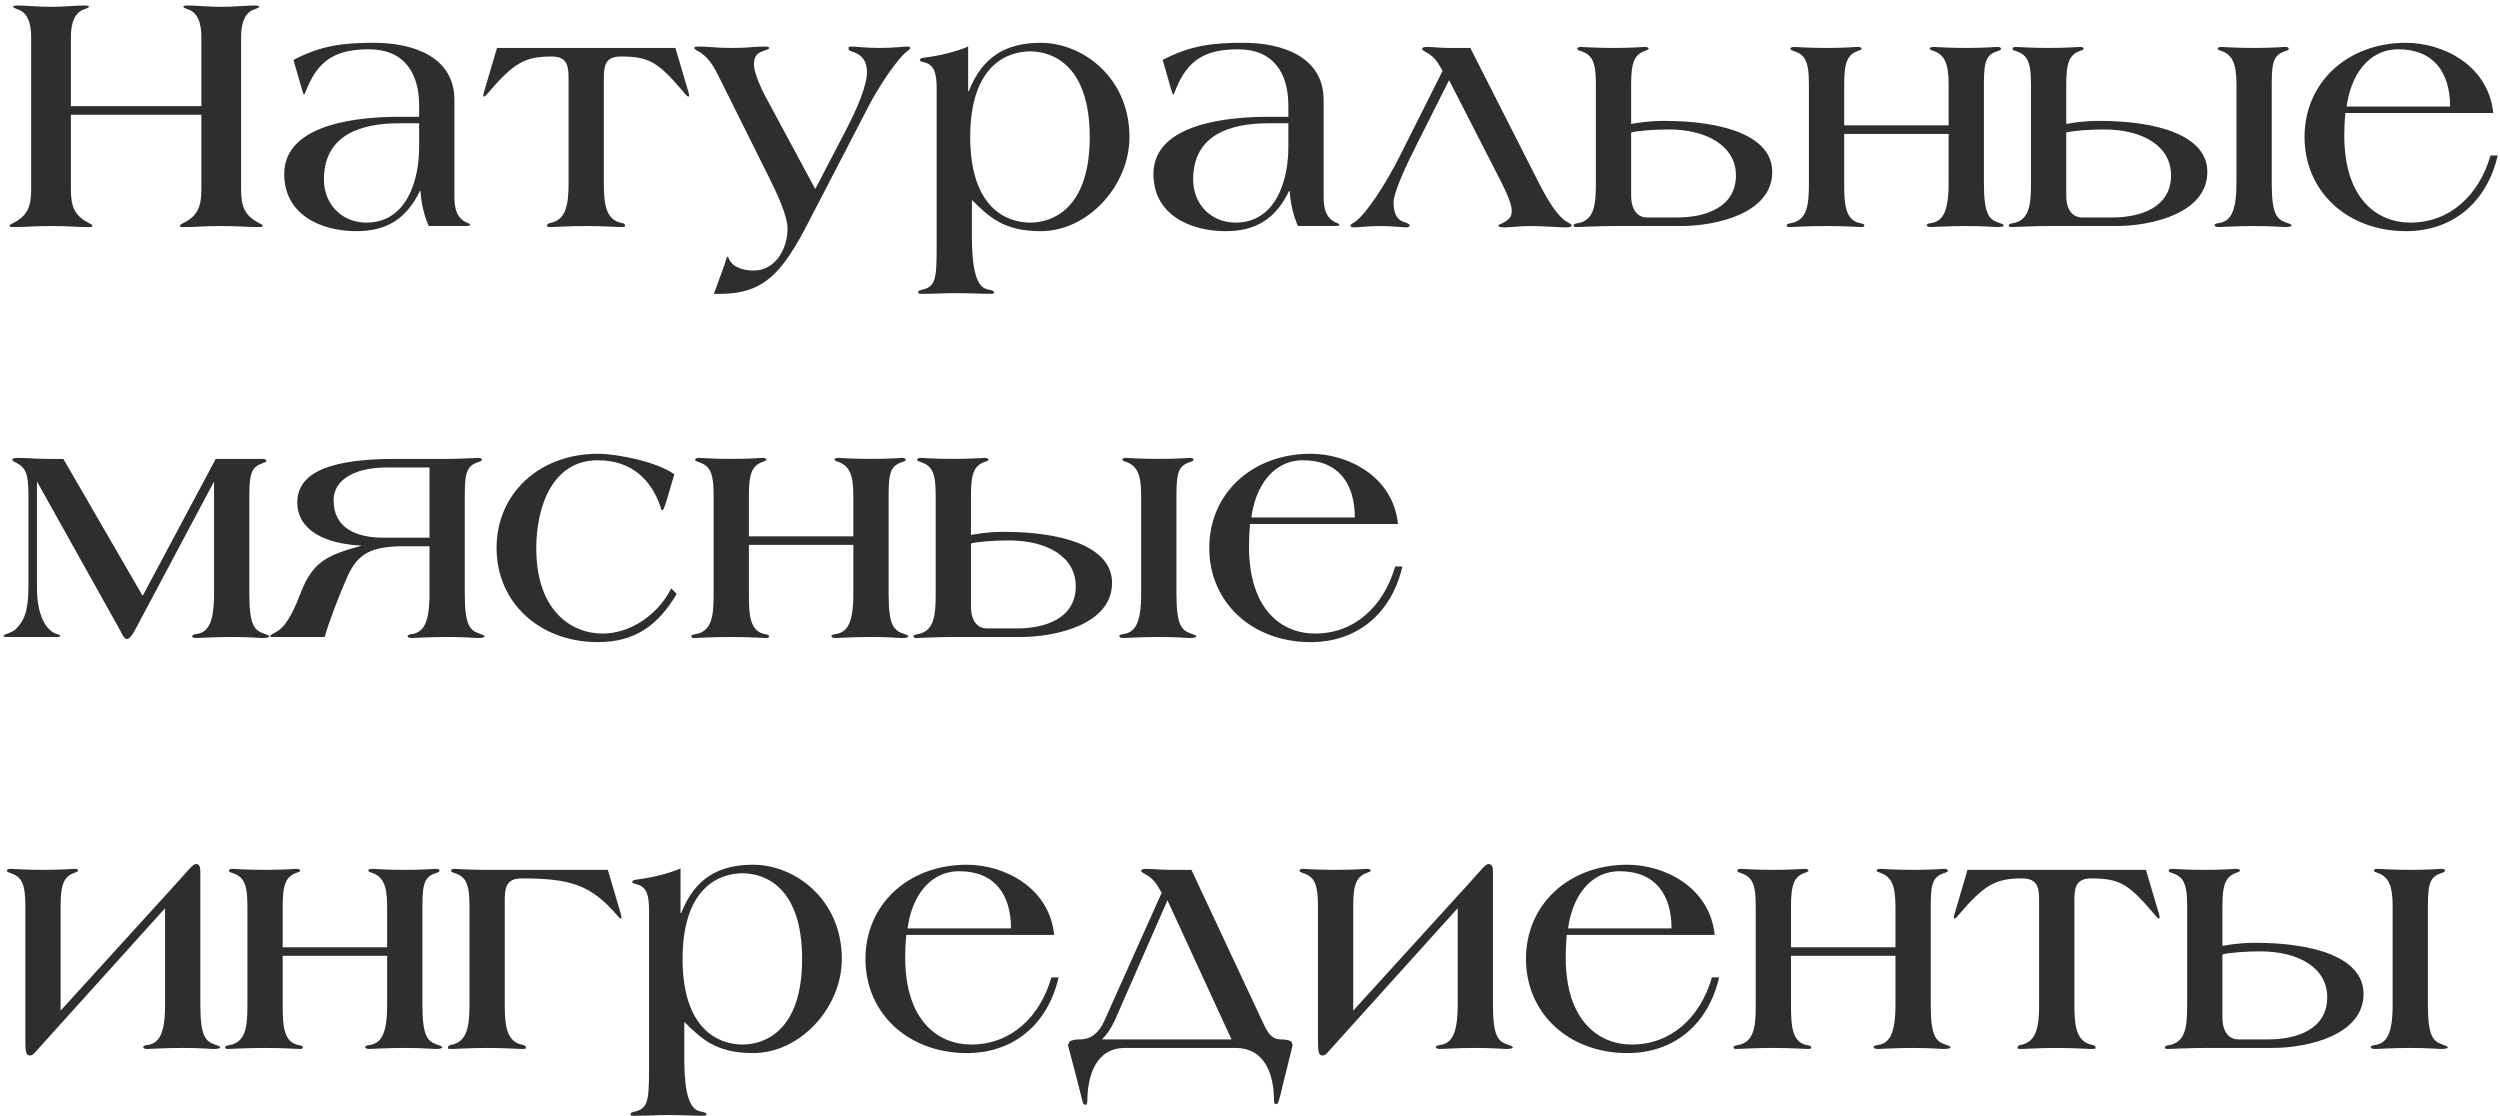 <?xml version="1.0" encoding="UTF-8"?> <svg xmlns="http://www.w3.org/2000/svg" width="365" height="163" viewBox="0 0 365 163" fill="none"><path d="M38.35 33C38.35 33.15 38.05 33.15 37.55 33.15C35.75 33.15 35.15 33 32.3 33C29.45 33 28.85 33.15 27.05 33.15C26.55 33.15 26.25 33.15 26.25 33C26.25 32.85 26.4 32.75 26.7 32.6C28.95 31.5 29.4 30.05 29.4 27.6V16.75H10.35V27.6C10.35 30.05 10.8 31.5 13.05 32.6C13.35 32.75 13.5 32.85 13.5 33C13.5 33.15 13.2 33.15 12.7 33.15C10.9 33.15 10.3 33 7.45 33C4.6 33 4 33.15 2.2 33.15C1.7 33.15 1.4 33.15 1.4 33C1.4 32.85 1.55 32.75 1.85 32.6C4.1 31.5 4.55 30.05 4.55 27.6V5.4C4.55 3.35 4 1.7 2.4 1.3C2.15 1.2 1.9 1.05 1.9 1C1.9 0.85 2.2 0.8 2.65 0.8C3.45 0.8 5.85 1 7.45 1C9.05 1 11.45 0.8 12.25 0.8C12.7 0.8 13 0.85 13 1C13 1.05 12.75 1.2 12.5 1.3C10.9 1.7 10.35 3.35 10.35 5.4V15.5H29.4V5.4C29.4 3.35 28.85 1.7 27.25 1.3C27 1.2 26.75 1.05 26.75 1C26.75 0.85 27.05 0.8 27.5 0.8C28.3 0.8 30.7 1 32.3 1C33.9 1 36.3 0.8 37.1 0.8C37.55 0.8 37.85 0.85 37.85 1C37.85 1.05 37.6 1.2 37.35 1.3C35.75 1.7 35.2 3.35 35.2 5.4V27.6C35.2 30.05 35.65 31.5 37.9 32.6C38.2 32.75 38.35 32.85 38.35 33ZM68.645 32.8C68.645 32.95 68.345 33 67.995 33H62.595C61.895 31.4 61.495 29.65 61.395 27.9H61.295C59.345 31.95 56.445 33.75 52.045 33.75C46.845 33.75 41.495 31.35 41.495 25.4C41.495 17.8 53.095 17.05 58.345 17.05H61.195V15.4C61.195 10.6 58.945 7.2 53.895 7.2C49.295 7.2 46.595 8.55 44.795 12.95C44.595 13.4 44.495 13.8 44.395 13.8C44.295 13.8 44.245 13.55 44.145 13.25L42.845 8.75C46.945 6.6 50.195 6.25 54.645 6.25C60.345 6.25 66.345 8.3 66.345 14.6V28.65C66.345 30.3 66.595 31.8 68.145 32.5C68.445 32.65 68.645 32.65 68.645 32.8ZM61.195 21.5V18H58.245C52.845 18 47.295 19.6 47.295 26.2C47.295 29.85 49.945 32.5 53.495 32.5C59.395 32.5 61.195 26.3 61.195 21.5ZM100.611 13.9C100.611 13.95 100.611 14.1 100.511 14.1C100.361 14.1 100.211 13.9 100.111 13.8C96.161 9.15 94.961 8.25 90.611 8.25C88.211 8.25 88.161 9.85 88.161 11.65V26.7C88.161 29.85 88.461 32.1 90.761 32.55C91.061 32.6 91.261 32.7 91.261 33C91.261 33.15 91.011 33.15 90.561 33.15C90.061 33.15 88.261 33 85.561 33C82.861 33 81.061 33.15 80.561 33.15C80.111 33.15 79.861 33.15 79.861 33C79.861 32.7 80.061 32.6 80.361 32.55C82.661 32.1 83.011 29.85 83.011 26.7V11.65C83.011 9.85 82.961 8.25 80.561 8.25C76.611 8.25 75.011 9.15 71.061 13.8C70.961 13.9 70.811 14.1 70.661 14.1C70.561 14.1 70.561 13.95 70.561 13.9C70.611 13.6 70.661 13.35 70.761 13.1L72.561 7H98.611L100.411 13.1C100.511 13.35 100.561 13.6 100.611 13.9ZM132.878 7C132.878 7.15 132.778 7.25 132.628 7.35C130.928 8.5 128.028 13.2 127.028 15.1L117.978 32.55C116.478 35.45 114.478 39.1 111.928 40.95C109.928 42.45 107.528 43 104.228 42.9L105.778 38.65C105.978 38.05 106.078 37.5 106.228 37.5C106.328 37.5 106.378 37.6 106.378 37.7C106.928 39.1 108.678 39.5 110.028 39.5C113.278 39.5 114.978 36.25 114.978 33.4C114.978 31.4 113.378 28.15 112.328 26L104.878 11.05C104.128 9.55 103.328 8.15 101.628 7.3C101.478 7.2 101.378 7.15 101.378 7C101.378 6.8 101.678 6.8 102.078 6.8C103.678 6.8 104.278 7 106.928 7C109.378 7 109.978 6.8 111.578 6.8C112.028 6.8 112.278 6.8 112.278 7C112.278 7.15 112.178 7.2 111.978 7.25C111.078 7.6 110.078 7.7 110.078 9.45C110.078 10.65 111.178 13 111.628 13.85L119.028 27.6L123.478 19.05C125.178 15.8 126.578 12.45 126.578 10.55C126.578 8.75 125.678 7.9 124.328 7.5C124.028 7.4 123.878 7.3 123.878 7C123.878 6.8 124.128 6.8 124.478 6.8C125.028 6.8 126.278 7 128.428 7C130.478 7 131.878 6.8 132.278 6.8C132.678 6.8 132.878 6.8 132.878 7ZM164.9 20C164.9 27.1 158.85 33.75 151.95 33.75C146.55 33.75 144.45 31.7 141.9 29.2V34.45C141.9 37.65 142.15 41.65 144 42.2C144.5 42.35 145.15 42.4 145.15 42.7C145.15 42.9 144.8 42.9 144.45 42.9C143.05 42.9 141.9 42.8 139.35 42.8C137.5 42.8 136.95 42.9 134.85 42.9C134.25 42.9 134.05 42.9 134.05 42.7C134.05 42.45 134.25 42.4 134.65 42.3C136.5 41.85 136.75 40.9 136.75 36.4V12.85C136.75 10.7 136.4 9.55 135.1 9.15C134.75 9.05 134.3 8.95 134.3 8.8C134.3 8.5 134.7 8.45 135.05 8.4C137.4 8.1 139.55 7.55 141.35 6.8V13.3H141.45C143.45 8.2 146.95 6.25 151.95 6.25C158.05 6.25 164.9 11.3 164.9 20ZM159.1 20C159.1 9.5 153.65 7.5 150.4 7.5C147.1 7.5 141.65 9.5 141.65 20C141.65 30.5 147.1 32.5 150.4 32.5C153.65 32.5 159.1 30.5 159.1 20ZM195.549 32.8C195.549 32.95 195.249 33 194.899 33H189.499C188.799 31.4 188.399 29.65 188.299 27.9H188.199C186.249 31.95 183.349 33.75 178.949 33.75C173.749 33.75 168.399 31.35 168.399 25.4C168.399 17.8 179.999 17.05 185.249 17.05H188.099V15.4C188.099 10.6 185.849 7.2 180.799 7.2C176.199 7.2 173.499 8.55 171.699 12.95C171.499 13.4 171.399 13.8 171.299 13.8C171.199 13.8 171.149 13.55 171.049 13.25L169.749 8.75C173.849 6.6 177.099 6.25 181.549 6.25C187.249 6.25 193.249 8.3 193.249 14.6V28.65C193.249 30.3 193.499 31.8 195.049 32.5C195.349 32.65 195.549 32.65 195.549 32.8ZM188.099 21.5V18H185.149C179.749 18 174.199 19.6 174.199 26.2C174.199 29.85 176.849 32.5 180.399 32.5C186.299 32.5 188.099 26.3 188.099 21.5ZM229.466 32.9C229.466 33.15 229.066 33.2 228.566 33.2C227.916 33.2 224.966 33 223.466 33C221.916 33 220.366 33.2 219.766 33.2C219.116 33.2 218.766 33.15 218.766 32.95C218.766 32.75 219.266 32.7 219.766 32.35C220.416 31.95 220.716 31.6 220.716 30.75C220.716 29.95 220.166 28.5 219.116 26.45L211.566 11.7L207.016 20.75C205.366 24 203.466 28.05 203.466 29.5C203.466 30.75 203.716 32 204.966 32.4C205.566 32.6 205.816 32.75 205.816 32.9C205.816 33.05 205.616 33.2 205.366 33.2C204.916 33.2 203.116 33 201.666 33C199.716 33 198.216 33.2 197.766 33.2C197.466 33.2 197.166 33.15 197.166 32.95C197.166 32.7 197.566 32.6 197.816 32.4C199.516 31.2 202.316 26.85 204.316 22.9L210.616 10.35C209.916 9.1 209.466 8.35 208.416 7.75C207.916 7.45 207.616 7.3 207.616 7.15C207.616 6.9 208.066 6.85 208.316 6.85C209.166 6.85 210.316 7 211.566 7H214.666L224.516 26.4C226.116 29.55 227.416 31.55 228.716 32.35C229.116 32.6 229.466 32.75 229.466 32.9ZM258.747 25.1C258.747 31.15 250.597 33 245.397 33H235.547C233.447 33 230.547 33.15 230.197 33.15C229.897 33.15 229.747 33.1 229.747 32.9C229.747 32.75 229.947 32.65 230.297 32.6C232.797 32.2 232.997 29.85 232.997 26.7V12.25C232.997 8.75 232.347 7.95 230.647 7.4C230.447 7.35 230.297 7.25 230.297 7.1C230.297 6.95 230.547 6.85 230.797 6.85C231.097 6.85 232.847 7 235.547 7C238.297 7 239.897 6.85 240.147 6.85C240.447 6.85 240.697 6.95 240.697 7.1C240.697 7.25 240.497 7.3 240.247 7.4C238.597 7.95 238.147 9.15 238.147 12.3V18.1C239.047 17.95 240.547 17.65 242.997 17.65C251.397 17.65 258.747 19.75 258.747 25.1ZM253.447 25.6C253.447 21.3 249.147 18.9 243.647 18.9C241.497 18.9 239.047 19.1 238.147 19.35V28.5C238.147 30.75 239.147 31.75 240.497 31.75H244.847C249.147 31.75 253.447 30.2 253.447 25.6ZM292.55 32.9C292.55 33.1 292.05 33.15 291.55 33.15C291.1 33.15 289.8 33 287.05 33C284.35 33 282.55 33.15 281.9 33.15C281.6 33.15 281.3 33.05 281.3 32.9C281.3 32.8 281.4 32.65 281.75 32.6C283.55 32.4 284.5 31.15 284.5 26.7V19.55H269.25V26.7C269.25 29.85 269.4 32.2 271.65 32.6C272 32.65 272.2 32.75 272.2 32.9C272.2 33.1 272.05 33.15 271.75 33.15C271.4 33.15 269.35 33 266.65 33C263.95 33 261.65 33.15 261.3 33.15C261 33.15 260.85 33.1 260.85 32.9C260.85 32.75 261.05 32.65 261.4 32.6C263.9 32.2 264.1 29.85 264.1 26.7V12.25C264.1 8.75 263.45 7.95 261.75 7.4C261.55 7.35 261.4 7.25 261.4 7.1C261.4 6.95 261.65 6.85 261.9 6.85C262.2 6.85 263.95 7 266.65 7C269.4 7 271 6.85 271.25 6.85C271.55 6.85 271.8 6.95 271.8 7.1C271.8 7.25 271.6 7.3 271.35 7.4C269.7 7.95 269.25 9.15 269.25 12.3V18.3H284.5V12.3C284.5 9.15 283.85 7.95 282.2 7.4C281.95 7.3 281.75 7.25 281.75 7.1C281.75 6.95 282 6.85 282.3 6.85C282.55 6.85 284.35 7 287.1 7C289.8 7 291.35 6.85 291.65 6.85C291.9 6.85 292.15 6.95 292.15 7.1C292.15 7.25 292 7.35 291.8 7.4C290.1 7.95 289.65 8.65 289.65 12.2V26.7C289.65 31.45 290.45 32.05 291.9 32.55C292.25 32.65 292.55 32.8 292.55 32.9ZM334.572 32.9C334.572 33.1 334.072 33.15 333.572 33.15C333.122 33.15 331.822 33 329.072 33C326.372 33 324.572 33.15 323.922 33.15C323.622 33.15 323.322 33.05 323.322 32.9C323.322 32.8 323.422 32.65 323.772 32.6C325.572 32.4 326.522 31.15 326.522 26.7V12.3C326.522 9.15 325.872 7.95 324.222 7.4C323.972 7.3 323.772 7.25 323.772 7.1C323.772 6.95 324.022 6.85 324.322 6.85C324.572 6.85 326.372 7 329.122 7C331.822 7 333.372 6.85 333.672 6.85C333.922 6.85 334.172 6.95 334.172 7.1C334.172 7.25 334.022 7.35 333.822 7.4C332.122 7.95 331.672 8.65 331.672 12.2V26.7C331.672 31.45 332.472 32.05 333.922 32.55C334.272 32.65 334.572 32.8 334.572 32.9ZM322.272 25.1C322.272 31.15 314.122 33 308.922 33H299.072C296.972 33 294.072 33.15 293.722 33.15C293.422 33.15 293.272 33.1 293.272 32.9C293.272 32.75 293.472 32.65 293.822 32.6C296.322 32.2 296.522 29.85 296.522 26.7V12.25C296.522 8.75 295.872 7.95 294.172 7.4C293.972 7.35 293.822 7.25 293.822 7.1C293.822 6.95 294.072 6.85 294.322 6.85C294.622 6.85 296.372 7 299.072 7C301.822 7 303.422 6.85 303.672 6.85C303.972 6.85 304.222 6.95 304.222 7.1C304.222 7.25 304.022 7.3 303.772 7.4C302.122 7.95 301.672 9.15 301.672 12.3V18.1C302.572 17.95 304.072 17.65 306.522 17.65C314.922 17.65 322.272 19.75 322.272 25.1ZM316.972 25.6C316.972 21.3 312.822 18.9 307.172 18.9C305.022 18.9 302.572 19.1 301.672 19.35V28.5C301.672 30.75 302.672 31.75 304.022 31.75H308.372C312.672 31.75 316.972 30.2 316.972 25.6ZM364.664 22.7C363.064 29.6 358.064 33.75 351.264 33.75C342.764 33.75 336.464 28 336.464 20C336.464 12 342.764 6.25 351.264 6.25C356.714 6.25 363.314 9.55 364.014 16.5H342.414C342.314 17.65 342.264 18.7 342.264 19.75C342.264 29.05 347.064 32.5 351.914 32.5C357.664 32.5 361.914 28.55 363.614 22.7H364.664ZM357.714 15.55C357.714 10.65 355.364 7.2 350.164 7.2C345.614 7.2 343.164 11.25 342.614 15.55H357.714ZM39.3 92.9C39.3 93.1 38.8 93.15 38.3 93.15C37.85 93.15 36.55 93 33.8 93C31.1 93 29.3 93.15 28.65 93.15C28.35 93.15 28.05 93.05 28.05 92.9C28.05 92.8 28.15 92.65 28.5 92.6C30.3 92.4 31.25 91.15 31.25 86.7V70.3L19.65 92.1C19.4 92.6 18.9 93.3 18.55 93.3C18.1 93.3 17.8 92.55 17.55 92.05L5.4 70.3V85.9C5.4 90 6.85 91.8 7.7 92.3C8.3 92.65 8.8 92.65 8.8 92.85C8.8 93 8.35 93 8.25 93H1C0.85 93 0.5 93 0.5 92.85C0.5 92.6 1.6 92.45 2.2 91.95C3.45 90.8 4.15 89.3 4.15 85.75V72.25C4.15 69.25 3.8 68.3 2.35 67.55C2.05 67.4 1.8 67.3 1.8 67.05C1.8 66.9 2.35 66.85 2.5 66.85C3.5 66.85 5.7 67 6.8 67H9.25L20.8 86.95H20.85L31.5 67H38.4C38.6 67 38.9 67.1 38.9 67.25C38.9 67.4 38.75 67.5 38.55 67.55C36.85 68.1 36.4 68.8 36.4 72.35V86.7C36.4 91.45 37.2 92.05 38.65 92.55C39 92.65 39.3 92.8 39.3 92.9ZM70.755 92.9C70.755 93.1 70.255 93.15 69.755 93.15C69.305 93.15 68.005 93 65.255 93C62.556 93 60.755 93.15 60.105 93.15C59.806 93.15 59.505 93.05 59.505 92.9C59.505 92.8 59.605 92.65 59.956 92.6C61.755 92.4 62.706 91.15 62.706 86.7V79.75H59.105C54.355 79.75 52.306 80.7 50.755 84.1C49.605 86.65 47.906 91.1 47.406 93H39.755C39.456 93 39.456 92.95 39.456 92.9C39.456 92.7 39.706 92.6 40.355 92.25C42.056 91.3 43.156 88.45 43.906 86.55C45.706 81.85 48.005 81 52.706 79.7V79.65C47.505 79.4 43.406 77.45 43.406 73.35C43.406 68.8 48.605 67 57.706 67H65.305C67.055 67 69.555 66.85 69.856 66.85C70.106 66.85 70.356 66.95 70.356 67.1C70.356 67.25 70.206 67.35 70.005 67.4C68.305 67.95 67.856 68.65 67.856 72.2V86.7C67.856 91.45 68.656 92.05 70.106 92.55C70.456 92.65 70.755 92.8 70.755 92.9ZM62.706 78.5V68.25H56.456C52.105 68.25 48.706 69.85 48.706 73.05C48.706 77.15 52.105 78.5 55.906 78.5H62.706ZM98.8 86.7C96.1 91.3 92.7 93.75 87.3 93.75C78.8 93.75 72.5 88 72.5 80C72.5 72 78.8 66.25 87.3 66.25C90.15 66.25 96 67.45 98.45 69.25L97.3 73.15C97.05 73.95 96.85 74.5 96.7 74.5C96.55 74.5 96.5 74.2 96.4 73.9C95.15 70.3 92.45 67.2 87.25 67.2C80.7 67.2 78.3 73.9 78.3 80C78.25 89.05 83.35 92.5 87.95 92.5C92.2 92.5 96.15 89.6 98 85.9L98.8 86.7ZM132.638 92.9C132.638 93.1 132.138 93.15 131.638 93.15C131.188 93.15 129.888 93 127.138 93C124.438 93 122.638 93.15 121.988 93.15C121.688 93.15 121.388 93.05 121.388 92.9C121.388 92.8 121.488 92.65 121.838 92.6C123.638 92.4 124.588 91.15 124.588 86.7V79.55H109.338V86.7C109.338 89.85 109.488 92.2 111.738 92.6C112.088 92.65 112.288 92.75 112.288 92.9C112.288 93.1 112.138 93.15 111.838 93.15C111.488 93.15 109.438 93 106.738 93C104.038 93 101.738 93.15 101.388 93.15C101.088 93.15 100.938 93.1 100.938 92.9C100.938 92.75 101.138 92.65 101.488 92.6C103.988 92.2 104.188 89.85 104.188 86.7V72.25C104.188 68.75 103.538 67.95 101.838 67.4C101.638 67.35 101.488 67.25 101.488 67.1C101.488 66.95 101.738 66.85 101.988 66.85C102.288 66.85 104.038 67 106.738 67C109.488 67 111.088 66.85 111.338 66.85C111.638 66.85 111.888 66.95 111.888 67.1C111.888 67.25 111.688 67.3 111.438 67.4C109.788 67.95 109.338 69.15 109.338 72.3V78.3H124.588V72.3C124.588 69.15 123.938 67.95 122.288 67.4C122.038 67.3 121.838 67.25 121.838 67.1C121.838 66.95 122.088 66.85 122.388 66.85C122.638 66.85 124.438 67 127.188 67C129.888 67 131.438 66.85 131.738 66.85C131.988 66.85 132.238 66.95 132.238 67.1C132.238 67.25 132.088 67.35 131.888 67.4C130.188 67.95 129.738 68.65 129.738 72.2V86.7C129.738 91.45 130.538 92.05 131.988 92.55C132.338 92.65 132.638 92.8 132.638 92.9ZM174.66 92.9C174.66 93.1 174.16 93.15 173.66 93.15C173.21 93.15 171.91 93 169.16 93C166.46 93 164.66 93.15 164.01 93.15C163.71 93.15 163.41 93.05 163.41 92.9C163.41 92.8 163.51 92.65 163.86 92.6C165.66 92.4 166.61 91.15 166.61 86.7V72.3C166.61 69.15 165.96 67.95 164.31 67.4C164.06 67.3 163.86 67.25 163.86 67.1C163.86 66.95 164.11 66.85 164.41 66.85C164.66 66.85 166.46 67 169.21 67C171.91 67 173.46 66.85 173.76 66.85C174.01 66.85 174.26 66.95 174.26 67.1C174.26 67.25 174.11 67.35 173.91 67.4C172.21 67.95 171.76 68.65 171.76 72.2V86.7C171.76 91.45 172.56 92.05 174.01 92.55C174.36 92.65 174.66 92.8 174.66 92.9ZM162.36 85.1C162.36 91.15 154.21 93 149.01 93H139.16C137.06 93 134.16 93.15 133.81 93.15C133.51 93.15 133.36 93.1 133.36 92.9C133.36 92.75 133.56 92.65 133.91 92.6C136.41 92.2 136.61 89.85 136.61 86.7V72.25C136.61 68.75 135.96 67.95 134.26 67.4C134.06 67.35 133.91 67.25 133.91 67.1C133.91 66.95 134.16 66.85 134.41 66.85C134.71 66.85 136.46 67 139.16 67C141.91 67 143.51 66.85 143.76 66.85C144.06 66.85 144.31 66.95 144.31 67.1C144.31 67.25 144.11 67.3 143.86 67.4C142.21 67.95 141.76 69.15 141.76 72.3V78.1C142.66 77.95 144.16 77.65 146.61 77.65C155.01 77.65 162.36 79.75 162.36 85.1ZM157.06 85.6C157.06 81.3 152.91 78.9 147.26 78.9C145.11 78.9 142.66 79.1 141.76 79.35V88.5C141.76 90.75 142.76 91.75 144.11 91.75H148.46C152.76 91.75 157.06 90.2 157.06 85.6ZM204.752 82.7C203.152 89.6 198.152 93.75 191.352 93.75C182.852 93.75 176.552 88 176.552 80C176.552 72 182.852 66.25 191.352 66.25C196.802 66.25 203.402 69.55 204.102 76.5H182.502C182.402 77.65 182.352 78.7 182.352 79.75C182.352 89.05 187.152 92.5 192.002 92.5C197.752 92.5 202.002 88.55 203.702 82.7H204.752ZM197.802 75.55C197.802 70.65 195.452 67.2 190.252 67.2C185.702 67.2 183.252 71.25 182.702 75.55H197.802ZM32.15 152.9C32.15 153.1 31.65 153.15 31.15 153.15C30.7 153.15 29.4 153 26.65 153C23.95 153 22.15 153.15 21.5 153.15C21.2 153.15 20.9 153.05 20.9 152.9C20.9 152.8 21 152.65 21.35 152.6C23.15 152.4 24.1 151.15 24.1 146.7V132.6L5.7 153C5.05 153.7 4.85 154.1 4.35 154.1C3.85 154.1 3.7 153.65 3.7 152.05V132.25C3.7 128.75 3.05 127.95 1.35 127.4C1.15 127.35 1 127.25 1 127.1C1 126.95 1.25 126.85 1.5 126.85C1.8 126.85 3.55 127 6.25 127C9 127 10.6 126.85 10.85 126.85C11.15 126.85 11.4 126.95 11.4 127.1C11.4 127.25 11.2 127.3 10.95 127.4C9.3 127.95 8.85 129.15 8.85 132.3V147.55L25.5 129.25C27.55 127 28.15 126.15 28.6 126.15C29.3 126.15 29.25 126.85 29.25 127.95V146.7C29.25 151.45 30.05 152.05 31.5 152.55C31.85 152.65 32.15 152.8 32.15 152.9ZM64.572 152.9C64.572 153.1 64.072 153.15 63.572 153.15C63.122 153.15 61.822 153 59.072 153C56.372 153 54.572 153.15 53.922 153.15C53.622 153.15 53.322 153.05 53.322 152.9C53.322 152.8 53.422 152.65 53.772 152.6C55.572 152.4 56.522 151.15 56.522 146.7V139.55H41.272V146.7C41.272 149.85 41.422 152.2 43.672 152.6C44.022 152.65 44.222 152.75 44.222 152.9C44.222 153.1 44.072 153.15 43.772 153.15C43.422 153.15 41.372 153 38.672 153C35.972 153 33.672 153.15 33.322 153.15C33.022 153.15 32.872 153.1 32.872 152.9C32.872 152.75 33.072 152.65 33.422 152.6C35.922 152.2 36.122 149.85 36.122 146.7V132.25C36.122 128.75 35.472 127.95 33.772 127.4C33.572 127.35 33.422 127.25 33.422 127.1C33.422 126.95 33.672 126.85 33.922 126.85C34.222 126.85 35.972 127 38.672 127C41.422 127 43.022 126.85 43.272 126.85C43.572 126.85 43.822 126.95 43.822 127.1C43.822 127.25 43.622 127.3 43.372 127.4C41.722 127.95 41.272 129.15 41.272 132.3V138.3H56.522V132.3C56.522 129.15 55.872 127.95 54.222 127.4C53.972 127.3 53.772 127.25 53.772 127.1C53.772 126.95 54.022 126.85 54.322 126.85C54.572 126.85 56.372 127 59.122 127C61.822 127 63.372 126.85 63.672 126.85C63.922 126.85 64.172 126.95 64.172 127.1C64.172 127.25 64.022 127.35 63.822 127.4C62.122 127.95 61.672 128.65 61.672 132.2V146.7C61.672 151.45 62.472 152.05 63.922 152.55C64.272 152.65 64.572 152.8 64.572 152.9ZM90.744 133.9C90.744 133.95 90.744 134.1 90.644 134.1C90.494 134.1 90.344 133.9 90.244 133.8C86.294 129.15 83.294 128.25 76.144 128.25C73.744 128.25 73.694 129.85 73.694 131.65V146.7C73.694 149.85 73.994 152.1 76.294 152.55C76.594 152.6 76.794 152.7 76.794 153C76.794 153.15 76.544 153.15 76.094 153.15C75.594 153.15 73.794 153 71.094 153C68.394 153 66.594 153.15 66.094 153.15C65.644 153.15 65.394 153.15 65.394 153C65.394 152.7 65.594 152.6 65.894 152.55C68.194 152.1 68.544 149.85 68.544 146.7V132.25C68.544 128.75 67.894 127.95 66.194 127.4C65.994 127.35 65.844 127.25 65.844 127.1C65.844 126.95 66.094 126.85 66.344 126.85C66.644 126.85 68.394 127 71.094 127C73.844 127 88.744 127 88.744 127L90.544 133.1C90.594 133.35 90.694 133.6 90.744 133.9ZM122.907 140C122.907 147.1 116.857 153.75 109.957 153.75C104.557 153.75 102.457 151.7 99.907 149.2V154.45C99.907 157.65 100.157 161.65 102.007 162.2C102.507 162.35 103.157 162.4 103.157 162.7C103.157 162.9 102.807 162.9 102.457 162.9C101.057 162.9 99.907 162.8 97.357 162.8C95.507 162.8 94.957 162.9 92.857 162.9C92.257 162.9 92.057 162.9 92.057 162.7C92.057 162.45 92.257 162.4 92.657 162.3C94.507 161.85 94.757 160.9 94.757 156.4V132.85C94.757 130.7 94.407 129.55 93.107 129.15C92.757 129.05 92.307 128.95 92.307 128.8C92.307 128.5 92.707 128.45 93.057 128.4C95.407 128.1 97.557 127.55 99.357 126.8V133.3H99.457C101.457 128.2 104.957 126.25 109.957 126.25C116.057 126.25 122.907 131.3 122.907 140ZM117.107 140C117.107 129.5 111.657 127.5 108.407 127.5C105.107 127.5 99.657 129.5 99.657 140C99.657 150.5 105.107 152.5 108.407 152.5C111.657 152.5 117.107 150.5 117.107 140ZM154.557 142.7C152.957 149.6 147.957 153.75 141.157 153.75C132.657 153.75 126.357 148 126.357 140C126.357 132 132.657 126.25 141.157 126.25C146.607 126.25 153.207 129.55 153.907 136.5H132.307C132.207 137.65 132.157 138.7 132.157 139.75C132.157 149.05 136.957 152.5 141.807 152.5C147.557 152.5 151.807 148.55 153.507 142.7H154.557ZM147.607 135.55C147.607 130.65 145.257 127.2 140.057 127.2C135.507 127.2 133.057 131.25 132.507 135.55H147.607ZM188.701 152.7L187.451 157.75C187.151 159.05 186.701 160.85 186.601 161C186.551 161.15 186.351 161.2 186.201 161.2C186.051 161.2 186.001 160.8 186.001 160.7C186.001 156.95 184.751 153 180.351 153H164.251C160.001 153 158.751 157.05 158.751 160.8C158.751 160.9 158.701 161.3 158.551 161.3C158.401 161.3 158.201 161.25 158.151 161.1C158.051 160.95 157.651 159.15 157.301 157.85L155.951 152.7C155.901 152.55 156.101 152.1 156.251 152C156.451 151.95 156.651 151.75 157.701 151.75C159.301 151.75 160.451 150.8 161.251 149L169.601 130.35C168.901 129.1 168.451 128.35 167.401 127.75C166.901 127.45 166.601 127.3 166.601 127.15C166.601 126.9 167.051 126.85 167.301 126.85C168.151 126.85 169.551 127 170.801 127H173.951L184.251 149C184.851 150.3 185.451 151.75 186.951 151.75C188.001 151.75 188.251 151.95 188.451 152C188.601 152.1 188.751 152.55 188.701 152.7ZM179.801 151.75L170.451 131.45L162.751 149C162.201 150.2 161.501 151.15 160.901 151.75H179.801ZM220.871 152.9C220.871 153.1 220.371 153.15 219.871 153.15C219.421 153.15 218.121 153 215.371 153C212.671 153 210.871 153.15 210.221 153.15C209.921 153.15 209.621 153.05 209.621 152.9C209.621 152.8 209.721 152.65 210.071 152.6C211.871 152.4 212.821 151.15 212.821 146.7V132.6L194.421 153C193.771 153.7 193.571 154.1 193.071 154.1C192.571 154.1 192.421 153.65 192.421 152.05V132.25C192.421 128.75 191.771 127.95 190.071 127.4C189.871 127.35 189.721 127.25 189.721 127.1C189.721 126.95 189.971 126.85 190.221 126.85C190.521 126.85 192.271 127 194.971 127C197.721 127 199.321 126.85 199.571 126.85C199.871 126.85 200.121 126.95 200.121 127.1C200.121 127.25 199.921 127.3 199.671 127.4C198.021 127.95 197.571 129.15 197.571 132.3V147.55L214.221 129.25C216.271 127 216.871 126.15 217.321 126.15C218.021 126.15 217.971 126.85 217.971 127.95V146.7C217.971 151.45 218.771 152.05 220.221 152.55C220.571 152.65 220.871 152.8 220.871 152.9ZM250.993 142.7C249.393 149.6 244.393 153.75 237.593 153.75C229.093 153.75 222.793 148 222.793 140C222.793 132 229.093 126.25 237.593 126.25C243.043 126.25 249.643 129.55 250.343 136.5H228.743C228.643 137.65 228.593 138.7 228.593 139.75C228.593 149.05 233.393 152.5 238.243 152.5C243.993 152.5 248.243 148.55 249.943 142.7H250.993ZM244.043 135.55C244.043 130.65 241.693 127.2 236.493 127.2C231.943 127.2 229.493 131.25 228.943 135.55H244.043ZM284.787 152.9C284.787 153.1 284.287 153.15 283.787 153.15C283.337 153.15 282.037 153 279.287 153C276.587 153 274.787 153.15 274.137 153.15C273.837 153.15 273.537 153.05 273.537 152.9C273.537 152.8 273.637 152.65 273.987 152.6C275.787 152.4 276.737 151.15 276.737 146.7V139.55H261.487V146.7C261.487 149.85 261.637 152.2 263.887 152.6C264.237 152.65 264.437 152.75 264.437 152.9C264.437 153.1 264.287 153.15 263.987 153.15C263.637 153.15 261.587 153 258.887 153C256.187 153 253.887 153.15 253.537 153.15C253.237 153.15 253.087 153.1 253.087 152.9C253.087 152.75 253.287 152.65 253.637 152.6C256.137 152.2 256.337 149.85 256.337 146.7V132.25C256.337 128.75 255.687 127.95 253.987 127.4C253.787 127.35 253.637 127.25 253.637 127.1C253.637 126.95 253.887 126.85 254.137 126.85C254.437 126.85 256.187 127 258.887 127C261.637 127 263.237 126.85 263.487 126.85C263.787 126.85 264.037 126.95 264.037 127.1C264.037 127.25 263.837 127.3 263.587 127.4C261.937 127.95 261.487 129.15 261.487 132.3V138.3H276.737V132.3C276.737 129.15 276.087 127.95 274.437 127.4C274.187 127.3 273.987 127.25 273.987 127.1C273.987 126.95 274.237 126.85 274.537 126.85C274.787 126.85 276.587 127 279.337 127C282.037 127 283.587 126.85 283.887 126.85C284.137 126.85 284.387 126.95 284.387 127.1C284.387 127.25 284.237 127.35 284.037 127.4C282.337 127.95 281.887 128.65 281.887 132.2V146.7C281.887 151.45 282.687 152.05 284.137 152.55C284.487 152.65 284.787 152.8 284.787 152.9ZM315.309 133.9C315.309 133.95 315.309 134.1 315.209 134.1C315.059 134.1 314.909 133.9 314.809 133.8C310.859 129.15 309.659 128.25 305.309 128.25C302.909 128.25 302.859 129.85 302.859 131.65V146.7C302.859 149.85 303.159 152.1 305.459 152.55C305.759 152.6 305.959 152.7 305.959 153C305.959 153.15 305.709 153.15 305.259 153.15C304.759 153.15 302.959 153 300.259 153C297.559 153 295.759 153.15 295.259 153.15C294.809 153.15 294.559 153.15 294.559 153C294.559 152.7 294.759 152.6 295.059 152.55C297.359 152.1 297.709 149.85 297.709 146.7V131.65C297.709 129.85 297.659 128.25 295.259 128.25C291.309 128.25 289.709 129.15 285.759 133.8C285.659 133.9 285.509 134.1 285.359 134.1C285.259 134.1 285.259 133.95 285.259 133.9C285.309 133.6 285.359 133.35 285.459 133.1L287.259 127H313.309L315.109 133.1C315.209 133.35 315.259 133.6 315.309 133.9ZM357.375 152.9C357.375 153.1 356.875 153.15 356.375 153.15C355.925 153.15 354.625 153 351.875 153C349.175 153 347.375 153.15 346.725 153.15C346.425 153.15 346.125 153.05 346.125 152.9C346.125 152.8 346.225 152.65 346.575 152.6C348.375 152.4 349.325 151.15 349.325 146.7V132.3C349.325 129.15 348.675 127.95 347.025 127.4C346.775 127.3 346.575 127.25 346.575 127.1C346.575 126.95 346.825 126.85 347.125 126.85C347.375 126.85 349.175 127 351.925 127C354.625 127 356.175 126.85 356.475 126.85C356.725 126.85 356.975 126.95 356.975 127.1C356.975 127.25 356.825 127.35 356.625 127.4C354.925 127.95 354.475 128.65 354.475 132.2V146.7C354.475 151.45 355.275 152.05 356.725 152.55C357.075 152.65 357.375 152.8 357.375 152.9ZM345.075 145.1C345.075 151.15 336.925 153 331.725 153H321.875C319.775 153 316.875 153.15 316.525 153.15C316.225 153.15 316.075 153.1 316.075 152.9C316.075 152.75 316.275 152.65 316.625 152.6C319.125 152.2 319.325 149.85 319.325 146.7V132.25C319.325 128.75 318.675 127.95 316.975 127.4C316.775 127.35 316.625 127.25 316.625 127.1C316.625 126.95 316.875 126.85 317.125 126.85C317.425 126.85 319.175 127 321.875 127C324.625 127 326.225 126.85 326.475 126.85C326.775 126.85 327.025 126.95 327.025 127.1C327.025 127.25 326.825 127.3 326.575 127.4C324.925 127.95 324.475 129.15 324.475 132.3V138.1C325.375 137.95 326.875 137.65 329.325 137.65C337.725 137.65 345.075 139.75 345.075 145.1ZM339.775 145.6C339.775 141.3 335.625 138.9 329.975 138.9C327.825 138.9 325.375 139.1 324.475 139.35V148.5C324.475 150.75 325.475 151.75 326.825 151.75H331.175C335.475 151.75 339.775 150.2 339.775 145.6Z" fill="#2E2E2E"></path></svg> 